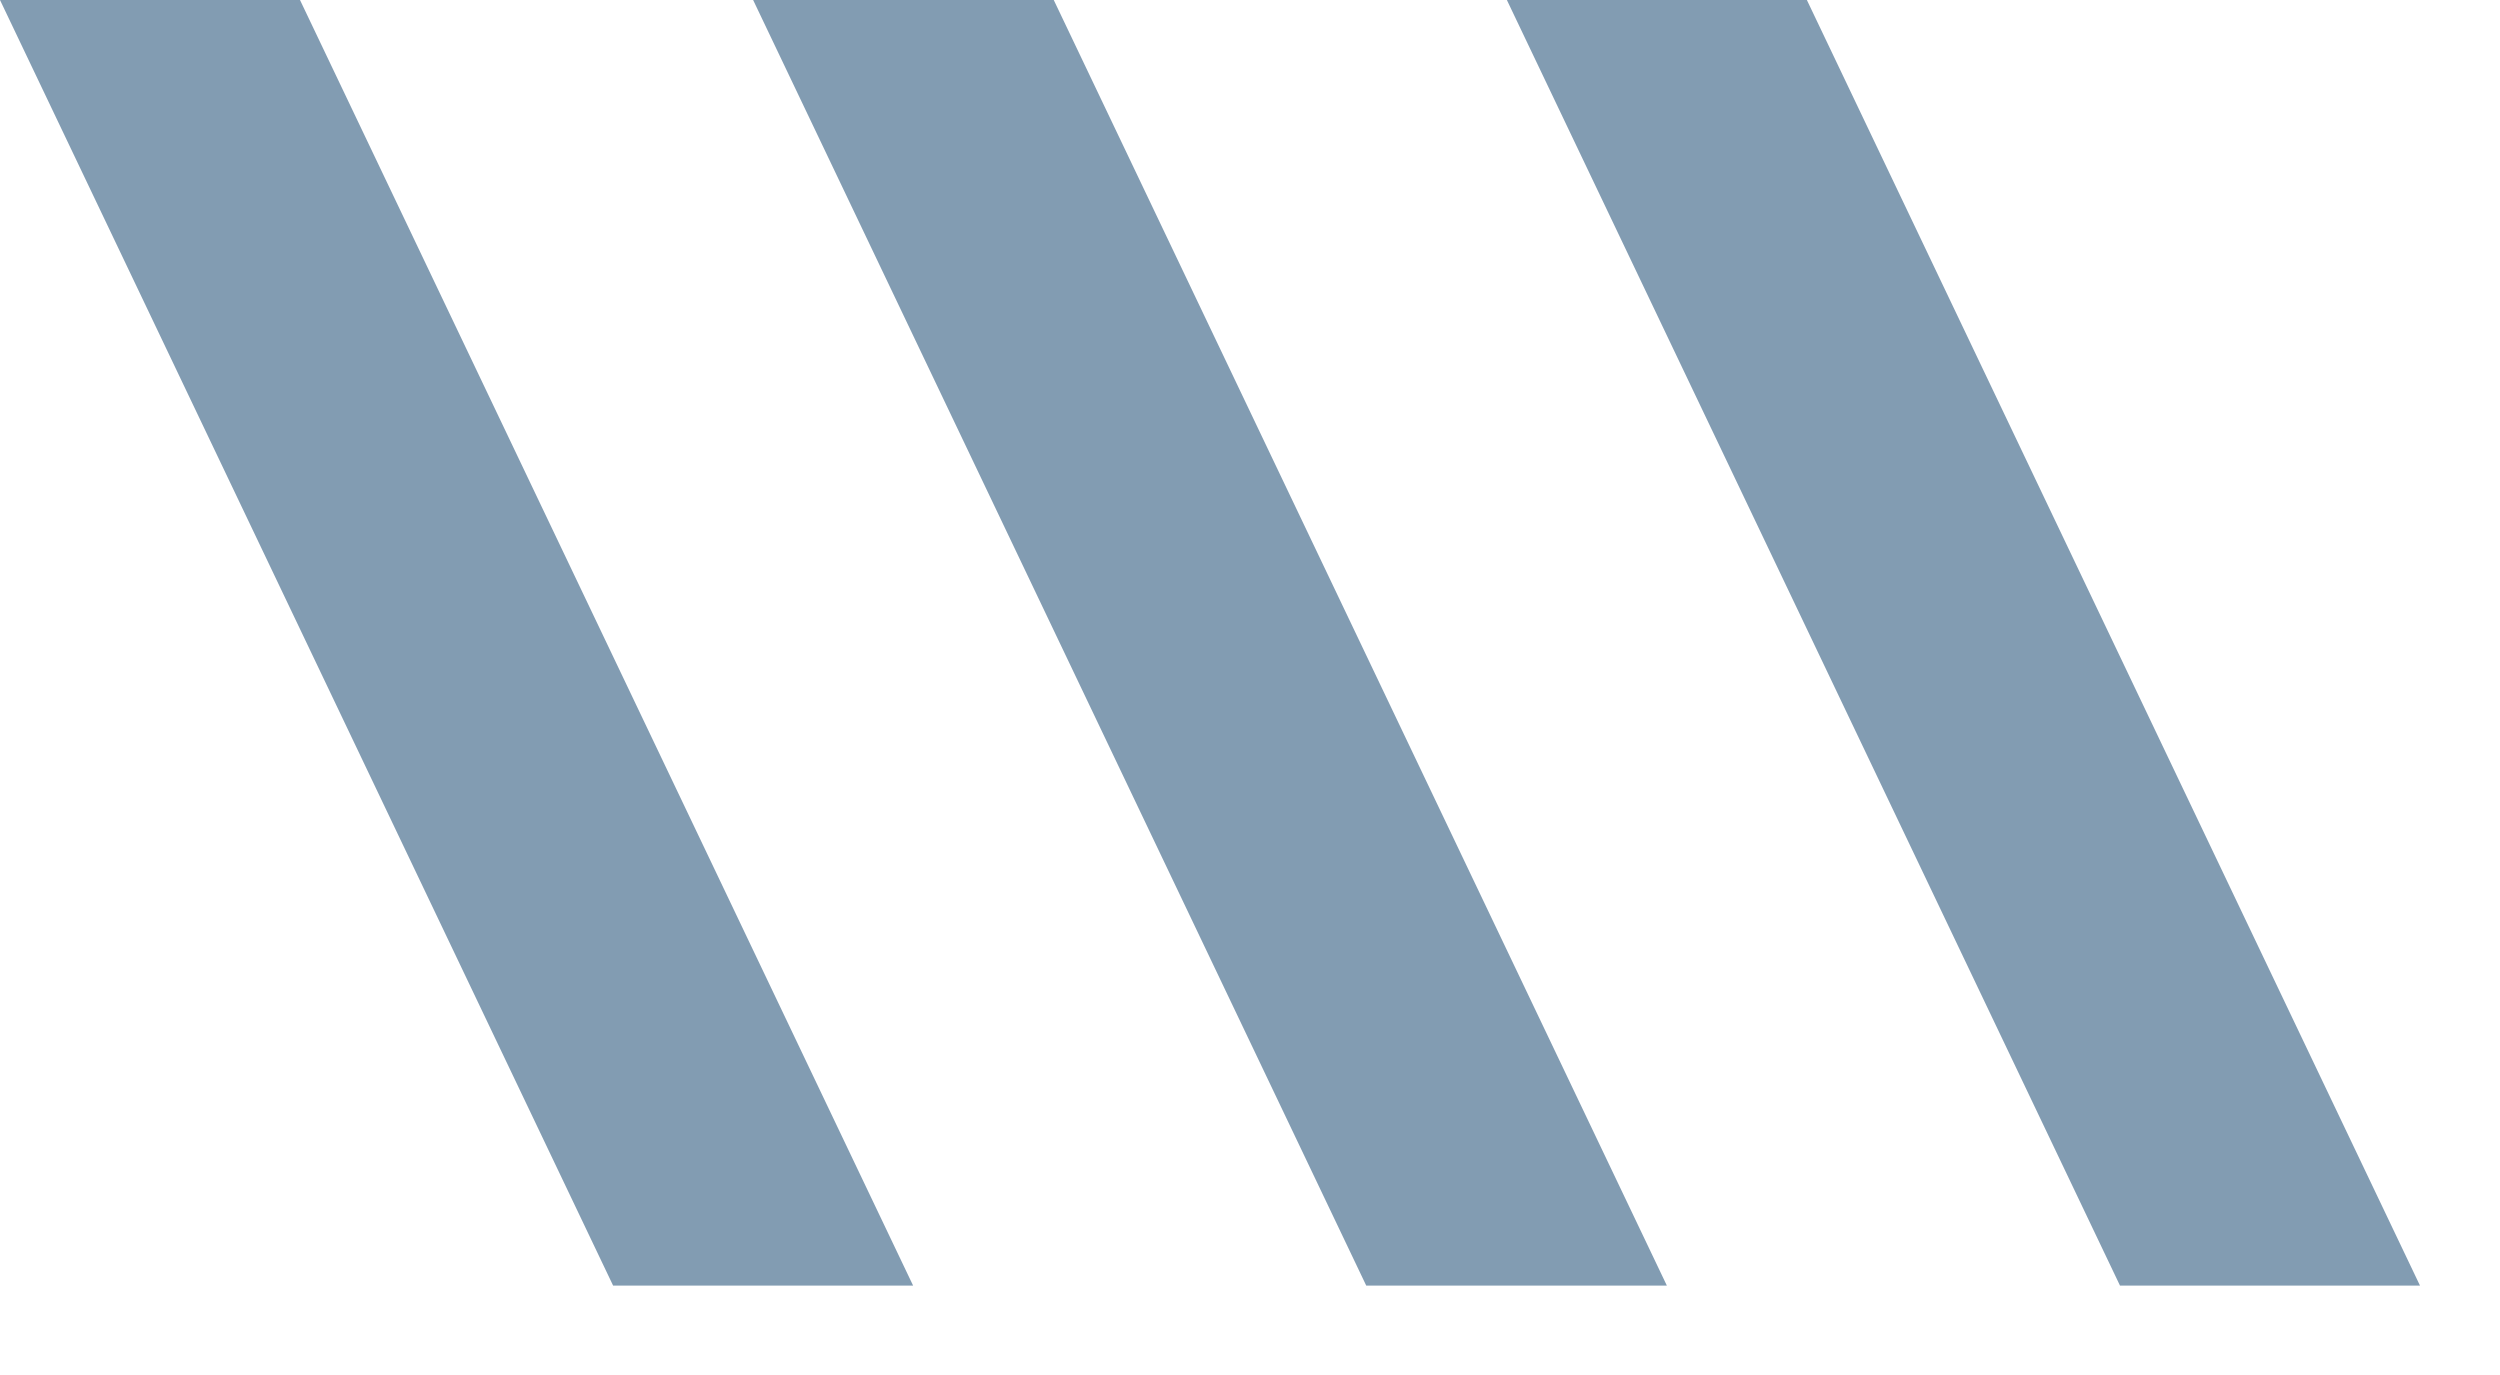 <svg width="20" height="11" viewBox="0 0 20 11" fill="none" xmlns="http://www.w3.org/2000/svg">
<g clip-path="url(#clip0_1953_1329)">
<path d="M7.305 10.285H4.905L0 0H2.4L7.305 10.285Z" fill="#829CB2"/>
<path d="M13.335 10.285H10.93L6.025 0H8.43L13.335 10.285Z" fill="#829CB2"/>
<path d="M19.36 10.285H16.96L12.055 0H14.455L19.36 10.285Z" fill="#829CB2"/>
</g>
<defs>
<clipPath id="clip0_1953_1329">
<rect width="19.36" height="10.285" fill="white"/>
</clipPath>
</defs>
</svg>
